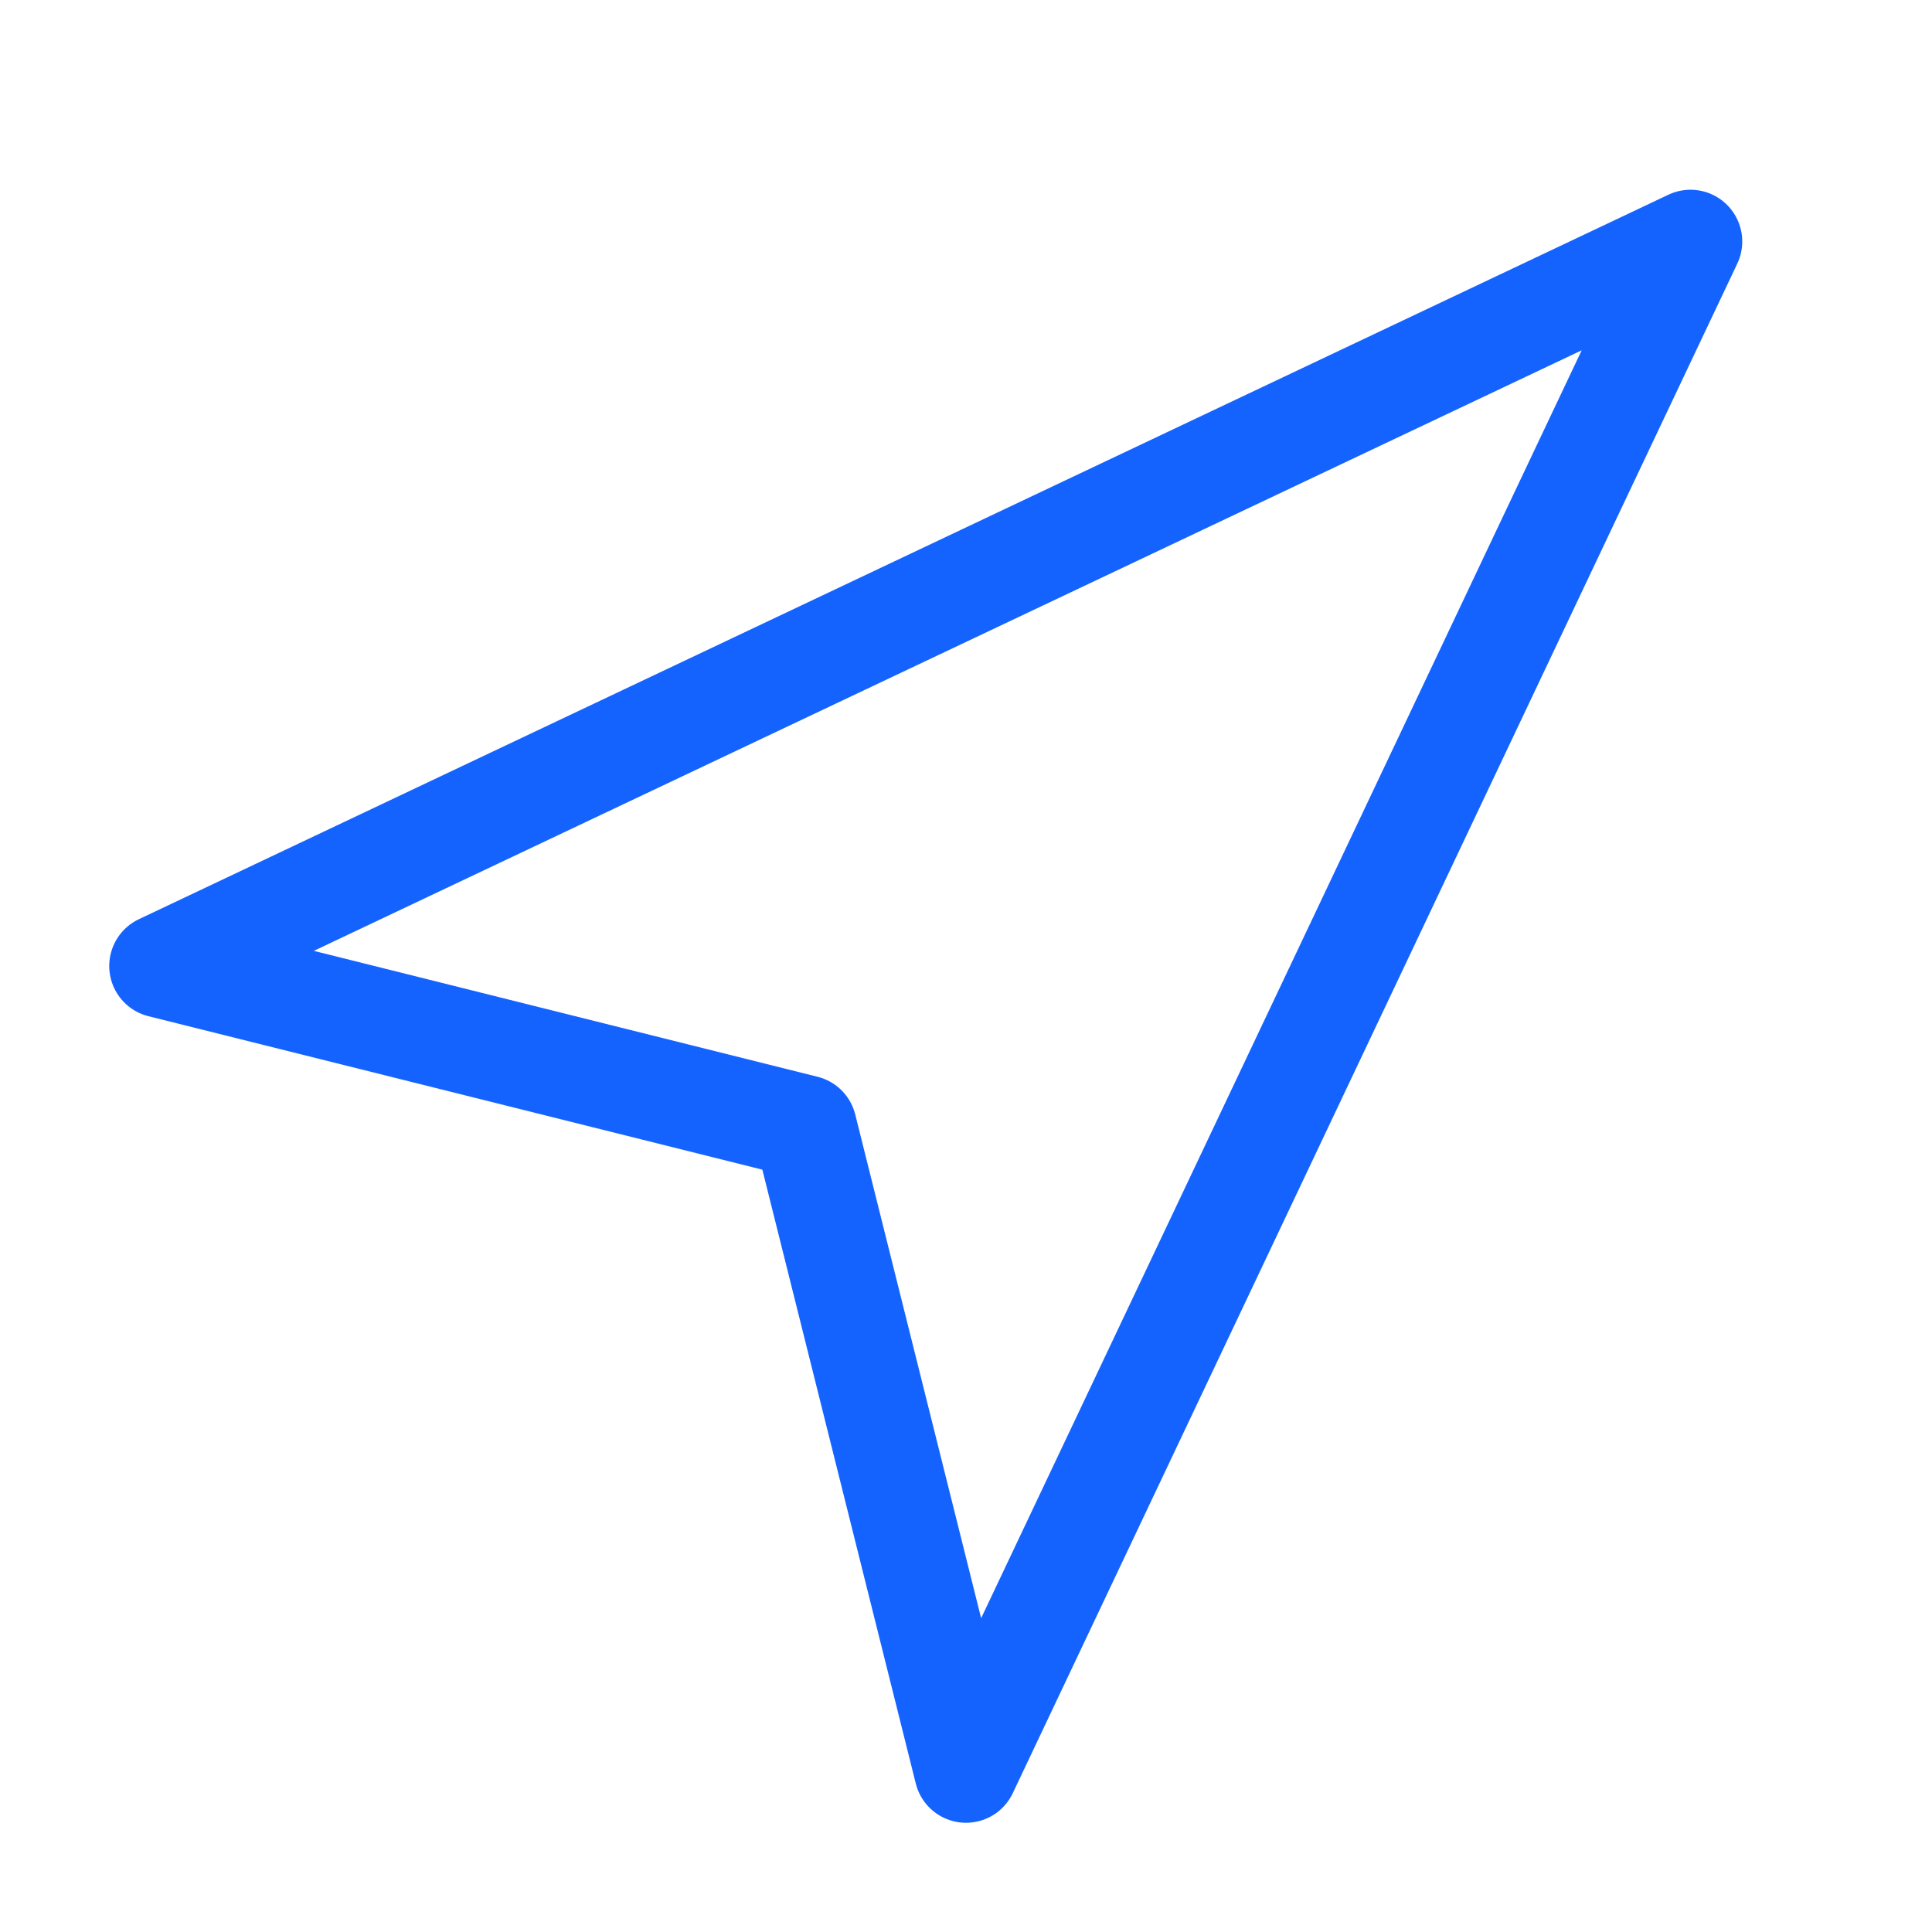 <?xml version="1.0" encoding="utf-8"?>
<svg xmlns="http://www.w3.org/2000/svg" width="28" height="28" fill="none">
  <path clip-rule="evenodd" d="M2.333 14 24.5 3.5 14 25.667l-2.333-9.334L2.333 14Z" stroke="#1563FF" stroke-width="1.5" stroke-linecap="round" stroke-linejoin="round"/>
</svg>